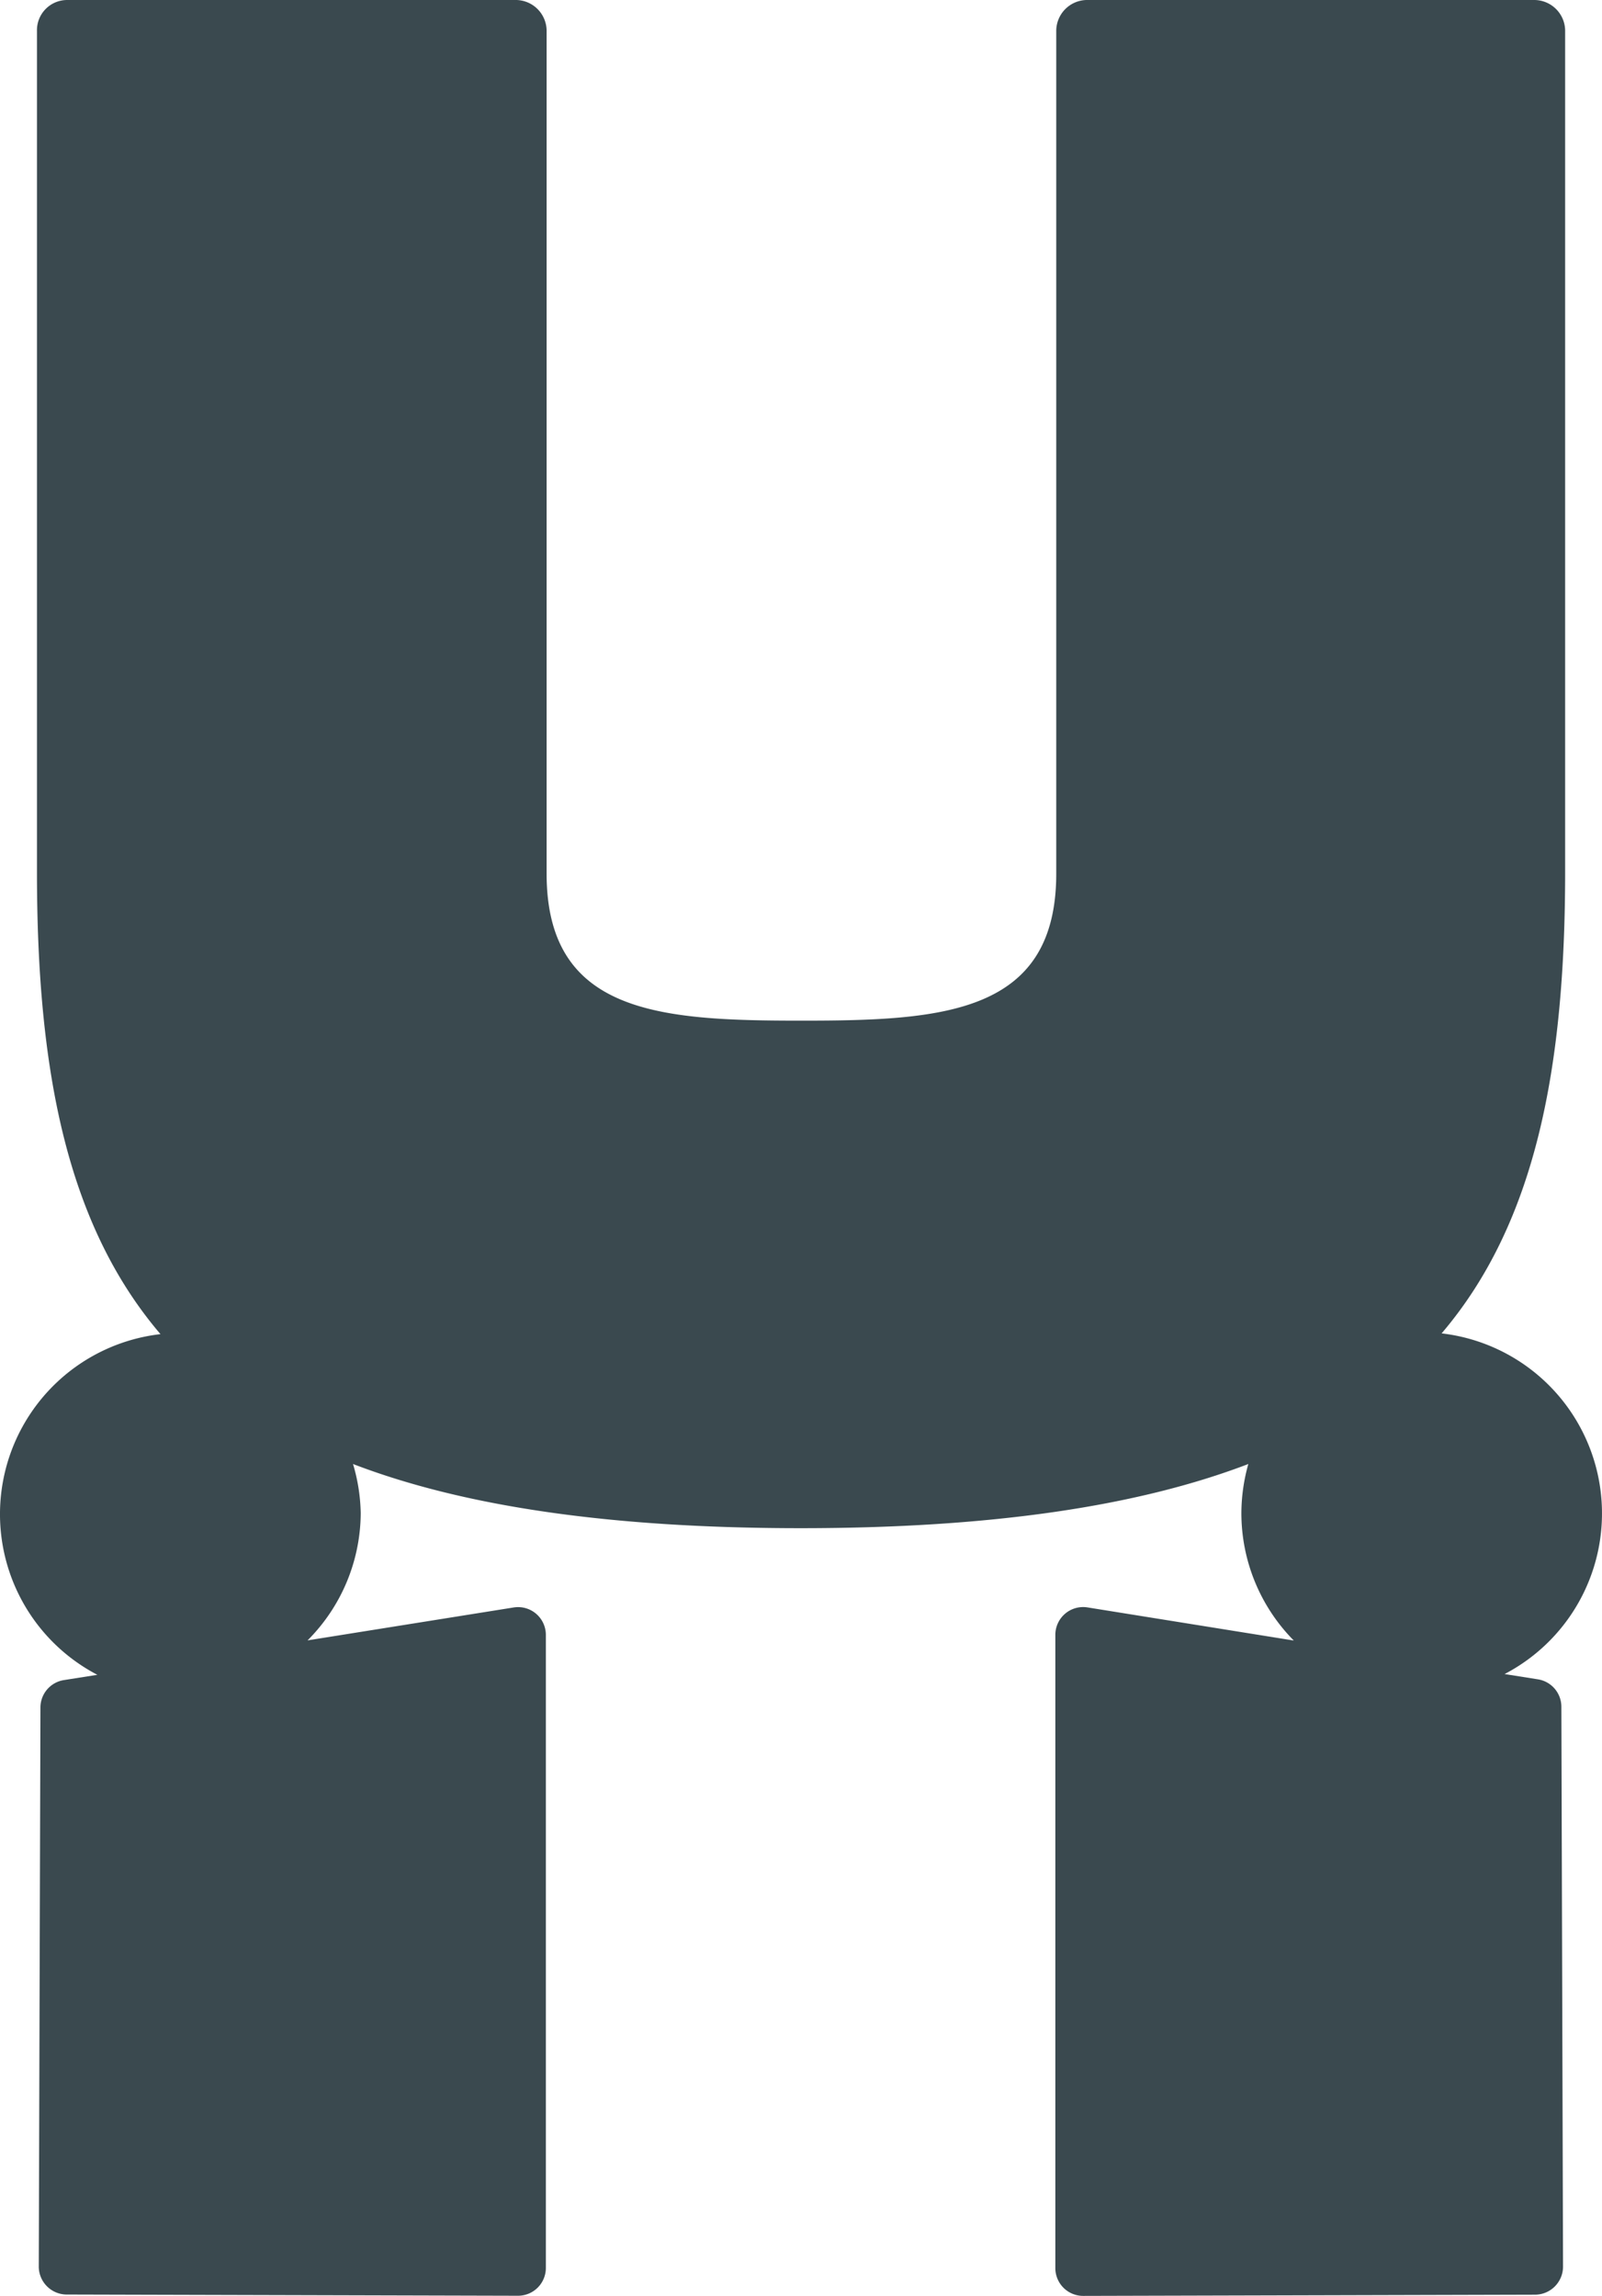 <?xml version="1.0" encoding="UTF-8" standalone="no"?>
<svg
   id="Layer_1"
   data-name="Layer 1"
   viewBox="0 0 106.089 152.04"
   version="1.1"
   sodipodi:docname="93fb7d6623b52627d71101593393b076.svg"
   width="106.089"
   height="152.04"
   xmlns:inkscape="http://www.inkscape.org/namespaces/inkscape"
   xmlns:sodipodi="http://sodipodi.sourceforge.net/DTD/sodipodi-0.dtd"
   xmlns="http://www.w3.org/2000/svg"
   xmlns:svg="http://www.w3.org/2000/svg">
  <sodipodi:namedview
     id="namedview9"
     pagecolor="#ffffff"
     bordercolor="#666666"
     borderopacity="1.0"
     inkscape:pageshadow="2"
     inkscape:pageopacity="0.0"
     inkscape:pagecheckerboard="0" />
  <defs
     id="defs4">
    <style
       id="style2">.cls-1{fill:#3a494f;}</style>
  </defs>
  <path
     class="cls-1"
     d="m 99.638,110.86 a 12,12 0 0 0 -4.17,-22.56 c 6.24,-7.32 8.18,-17.62 8.18,-30.6 V 2 A 2.05,2.05 0 0 0 101.598,9.7687546e-8 H 71.948 A 2.05,2.05 0 0 0 69.948,2.05 V 57.85 c 0,9.31 -7.55,9.74 -16.87,9.74 -9.32,0 -16.88,-0.43 -16.88,-9.74 V 2 a 2.05,2.05 0 0 0 -2,-2 H 4.448 A 2,2 0 0 0 2.448,2.05 V 57.75 c 0,13 1.93,23.28 8.18,30.6 a 12,12 0 0 0 -4.18,22.56 l -2.22,0.35 a 1.84,1.84 0 0 0 -1.55,1.82 l -0.11,37.07 a 1.86,1.86 0 0 0 1.8,1.8 l 29.93,0.08 a 1.84,1.84 0 0 0 1.85,-1.84 v -41.92 a 1.84,1.84 0 0 0 -2.13,-1.82 l -13.65,2.18 a 12,12 0 0 0 3.52,-8.43 12.11,12.11 0 0 0 -0.51,-3.25 c 7.29,2.8 17,4.25 29.65,4.25 12.65,0 22.35,-1.46 29.64,-4.25 a 12.11,12.11 0 0 0 -0.46,3.26 12,12 0 0 0 3.47,8.43 l -13.64,-2.19 a 1.84,1.84 0 0 0 -2.15,1.82 v 41.93 a 1.84,1.84 0 0 0 1.85,1.84 l 29.93,-0.08 a 1.86,1.86 0 0 0 1.84,-1.86 l -0.11,-37.07 a 1.84,1.84 0 0 0 -1.55,-1.82 z"
     id="path6" />
</svg>
